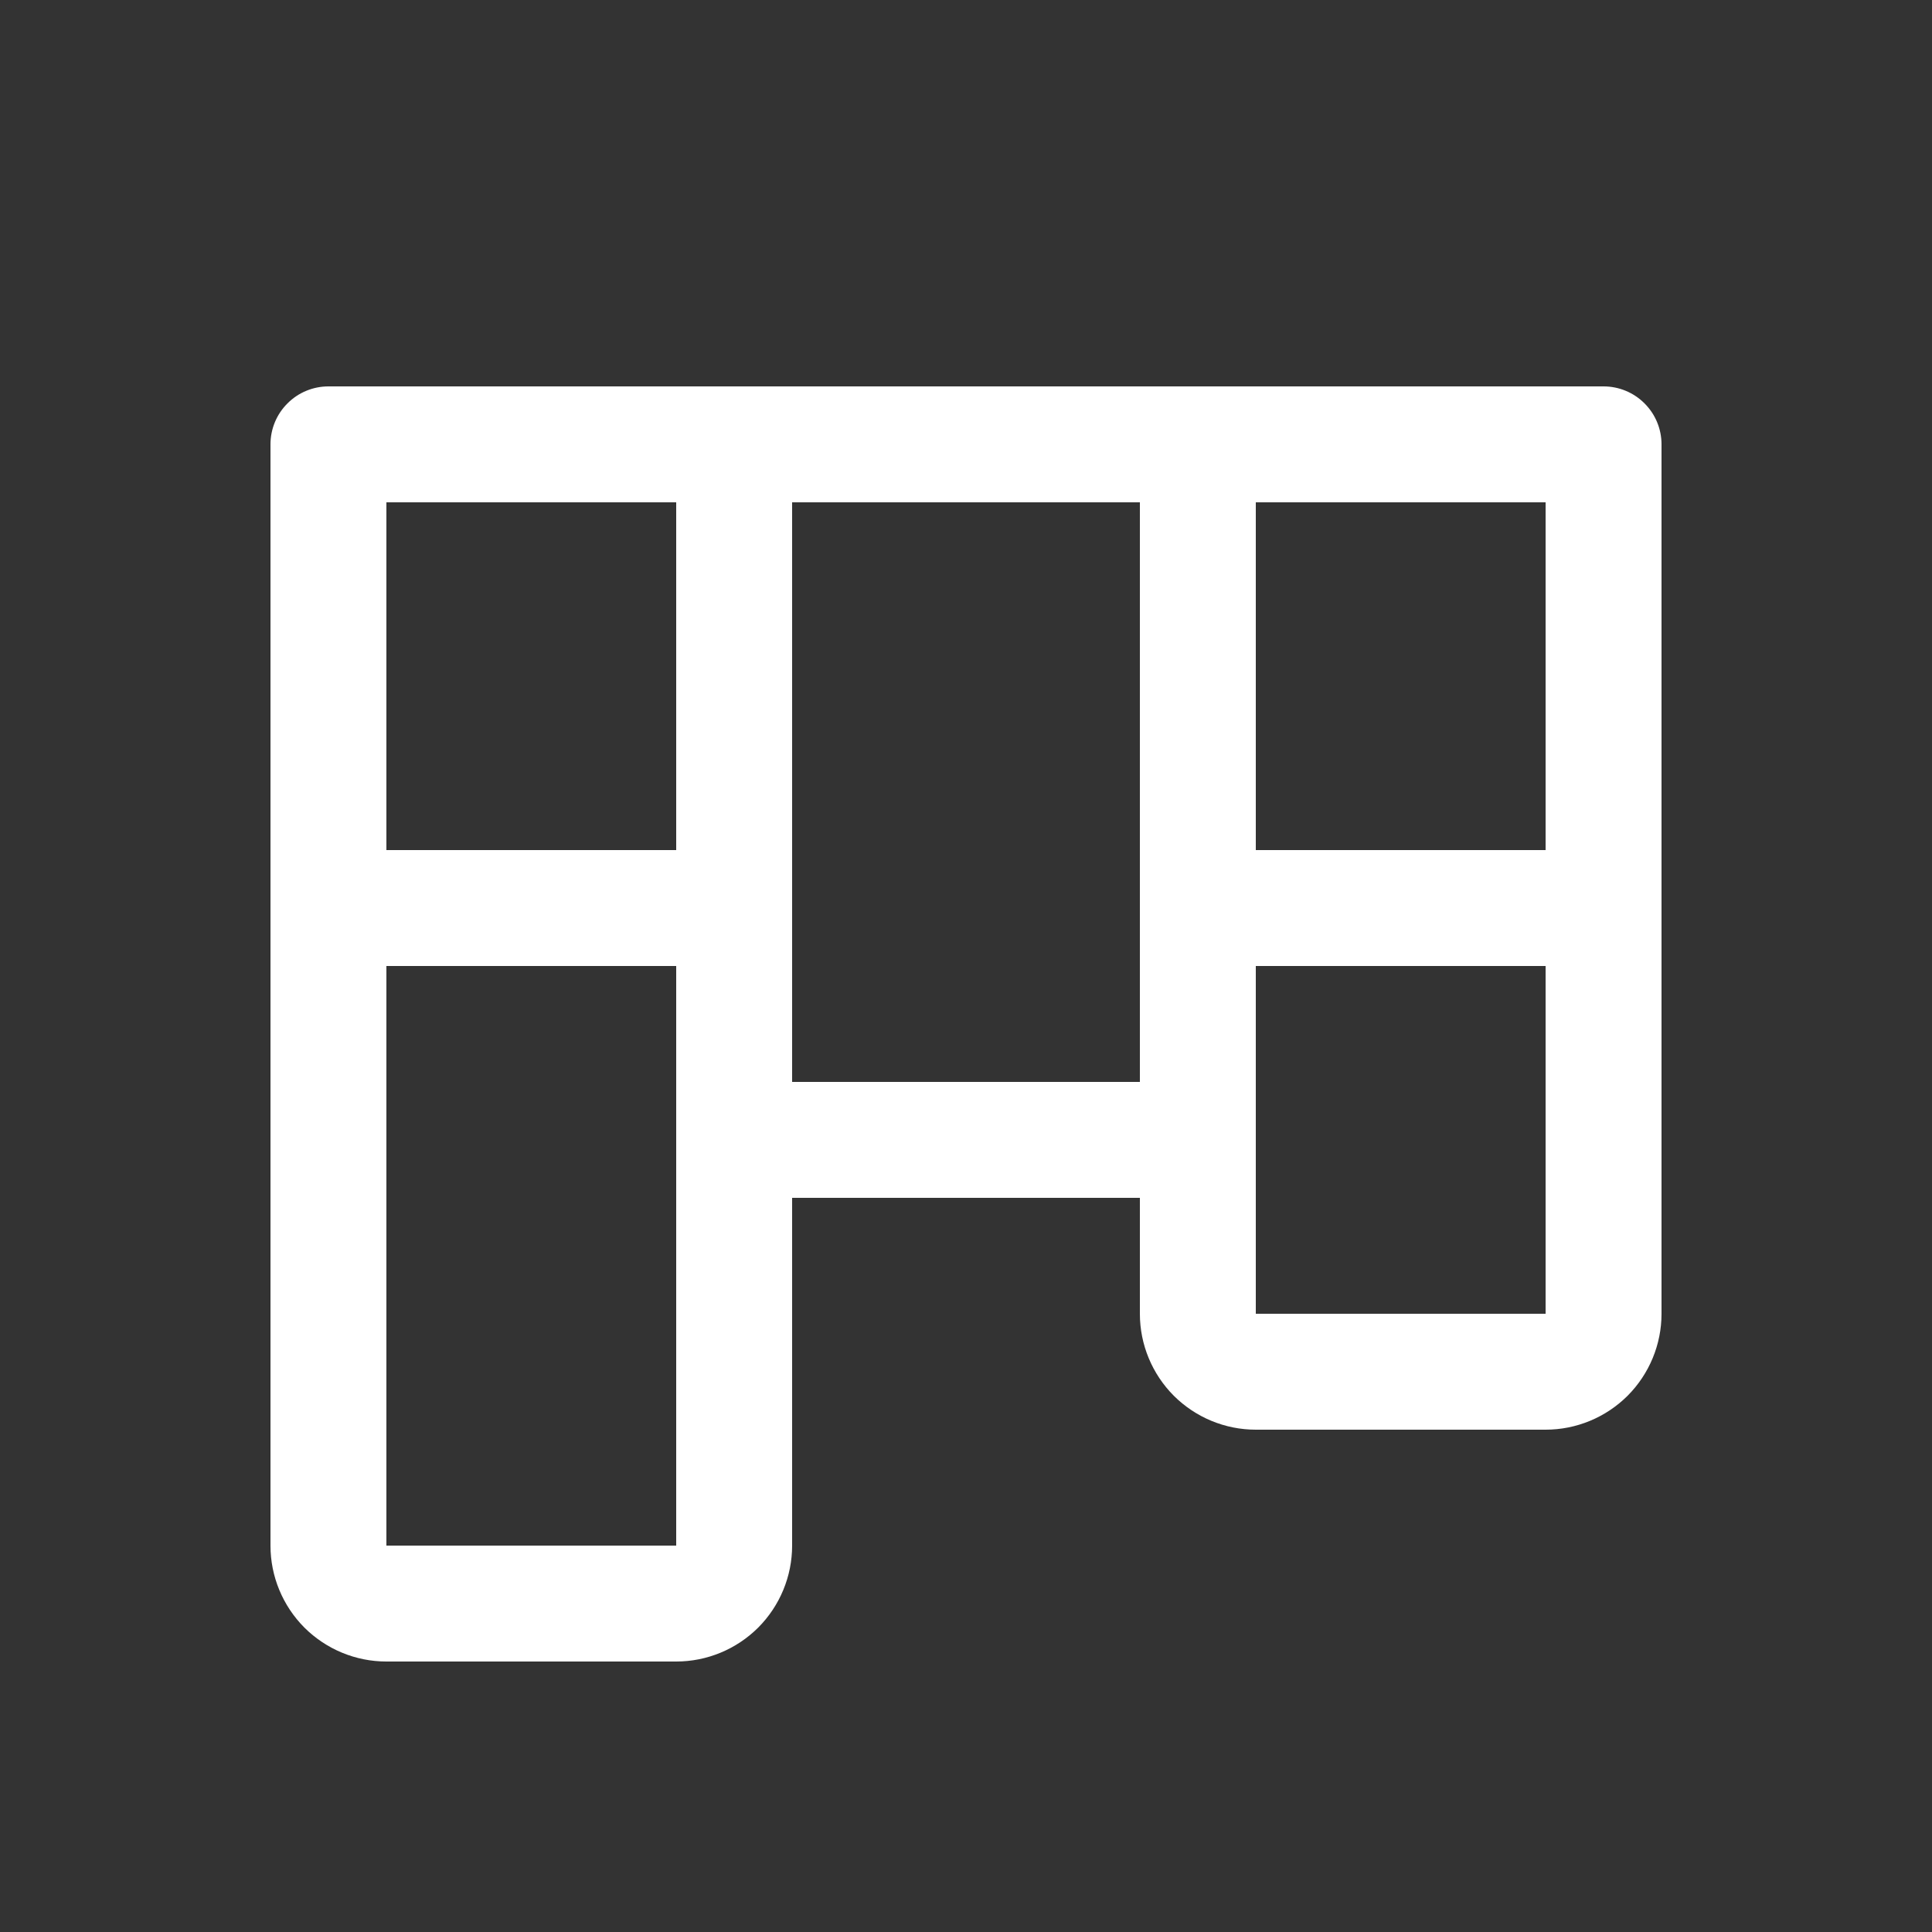 <?xml version="1.0" encoding="UTF-8"?> <svg xmlns="http://www.w3.org/2000/svg" width="25" height="25" viewBox="0 0 25 25" fill="none"><rect x="0" y="0" width="25" height="25" fill="#333333" stroke="none"/><path d="M20.75 5H4.25C4.051 5 3.86 5.079 3.72 5.22C3.579 5.36 3.5 5.551 3.5 5.75V20C3.5 20.398 3.658 20.779 3.939 21.061C4.221 21.342 4.602 21.5 5 21.5H8.75C9.148 21.5 9.529 21.342 9.811 21.061C10.092 20.779 10.25 20.398 10.25 20V15.5H14.75V17C14.75 17.398 14.908 17.779 15.189 18.061C15.471 18.342 15.852 18.5 16.25 18.5H20C20.398 18.5 20.779 18.342 21.061 18.061C21.342 17.779 21.5 17.398 21.5 17V5.75C21.5 5.551 21.421 5.36 21.28 5.22C21.14 5.079 20.949 5 20.75 5ZM8.75 20H5V12.5H8.75V20ZM8.75 11H5V6.5H8.75V11ZM14.75 14H10.25V6.5H14.75V14ZM20 17H16.25V12.5H20V17ZM20 11H16.25V6.5H20V11Z" fill="white"></path></svg> 